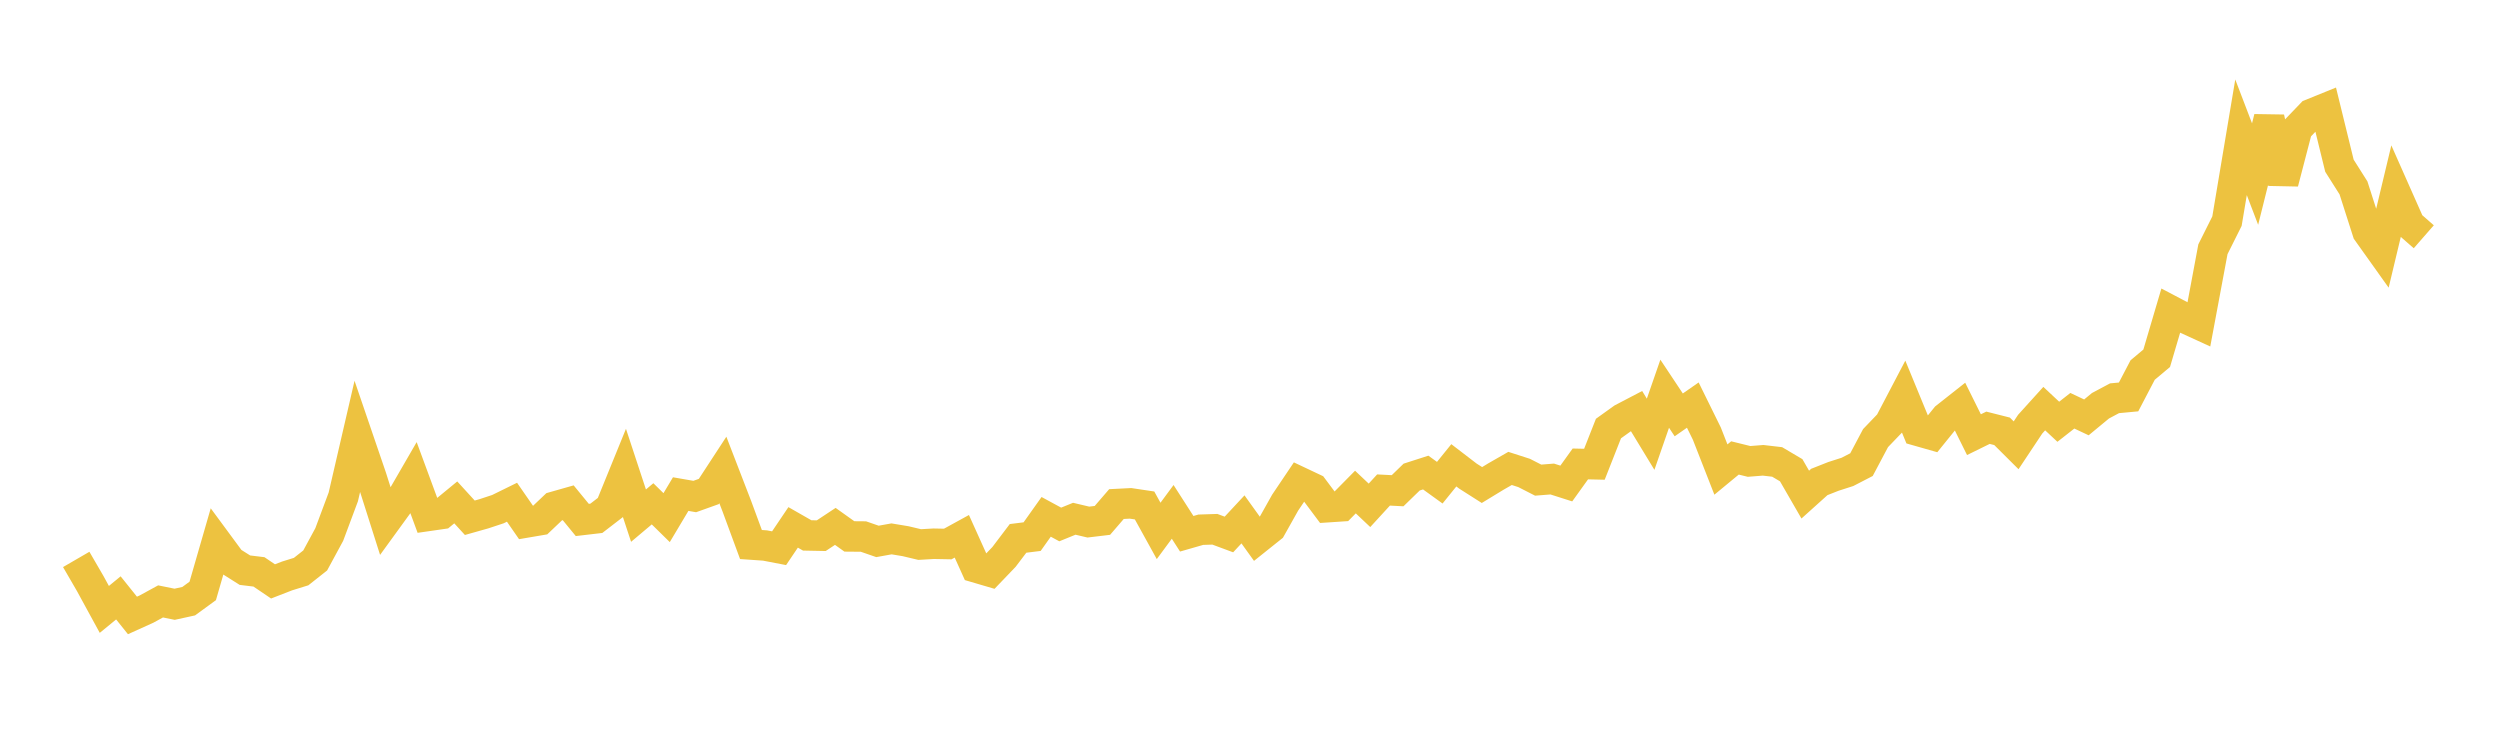 <svg width="164" height="48" xmlns="http://www.w3.org/2000/svg" xmlns:xlink="http://www.w3.org/1999/xlink"><path fill="none" stroke="rgb(237,194,64)" stroke-width="2" d="M5,36.698L5.922,38.287L6.844,39.977L7.766,39.221L8.689,40.373L9.611,39.956L10.533,39.452L11.455,39.64L12.377,39.438L13.299,38.765L14.222,35.57L15.144,36.821L16.066,37.403L16.988,37.515L17.91,38.14L18.832,37.782L19.754,37.496L20.677,36.766L21.599,35.064L22.521,32.595L23.443,28.612L24.365,31.309L25.287,34.212L26.21,32.941L27.132,31.347L28.054,33.848L28.976,33.715L29.898,32.957L30.82,33.965L31.743,33.704L32.665,33.399L33.587,32.946L34.509,34.277L35.431,34.12L36.353,33.244L37.275,32.982L38.198,34.109L39.12,34.001L40.042,33.291L40.964,31.026L41.886,33.826L42.808,33.05L43.731,33.957L44.653,32.412L45.575,32.572L46.497,32.242L47.419,30.83L48.341,33.22L49.263,35.721L50.186,35.785L51.108,35.963L52.03,34.596L52.952,35.123L53.874,35.141L54.796,34.531L55.719,35.189L56.641,35.197L57.563,35.516L58.485,35.35L59.407,35.503L60.329,35.722L61.251,35.669L62.174,35.687L63.096,35.181L64.018,37.225L64.94,37.496L65.862,36.535L66.784,35.318L67.707,35.203L68.629,33.905L69.551,34.405L70.473,34.03L71.395,34.248L72.317,34.138L73.24,33.067L74.162,33.02L75.084,33.158L76.006,34.828L76.928,33.579L77.85,35.015L78.772,34.75L79.695,34.72L80.617,35.062L81.539,34.071L82.461,35.355L83.383,34.618L84.305,32.975L85.228,31.603L86.15,32.039L87.072,33.273L87.994,33.212L88.916,32.278L89.838,33.15L90.76,32.144L91.683,32.192L92.605,31.296L93.527,30.999L94.449,31.665L95.371,30.524L96.293,31.231L97.216,31.818L98.138,31.257L99.06,30.729L99.982,31.026L100.904,31.497L101.826,31.424L102.749,31.718L103.671,30.434L104.593,30.455L105.515,28.113L106.437,27.452L107.359,26.97L108.281,28.487L109.204,25.829L110.126,27.216L111.048,26.574L111.97,28.447L112.892,30.802L113.814,30.041L114.737,30.269L115.659,30.196L116.581,30.303L117.503,30.848L118.425,32.446L119.347,31.617L120.269,31.253L121.192,30.956L122.114,30.48L123.036,28.74L123.958,27.779L124.88,26.02L125.802,28.26L126.725,28.523L127.647,27.383L128.569,26.655L129.491,28.514L130.413,28.061L131.335,28.294L132.257,29.212L133.18,27.824L134.102,26.805L135.024,27.667L135.946,26.945L136.868,27.38L137.79,26.618L138.713,26.126L139.635,26.039L140.557,24.275L141.479,23.502L142.401,20.379L143.323,20.864L144.246,21.287L145.168,16.35L146.09,14.507L147.012,9.006L147.934,11.419L148.856,7.723L149.778,11.986L150.701,8.44L151.623,7.478L152.545,7.104L153.467,10.87L154.389,12.327L155.311,15.206L156.234,16.501L157.156,12.646L158.078,14.726L159,15.532"></path></svg>